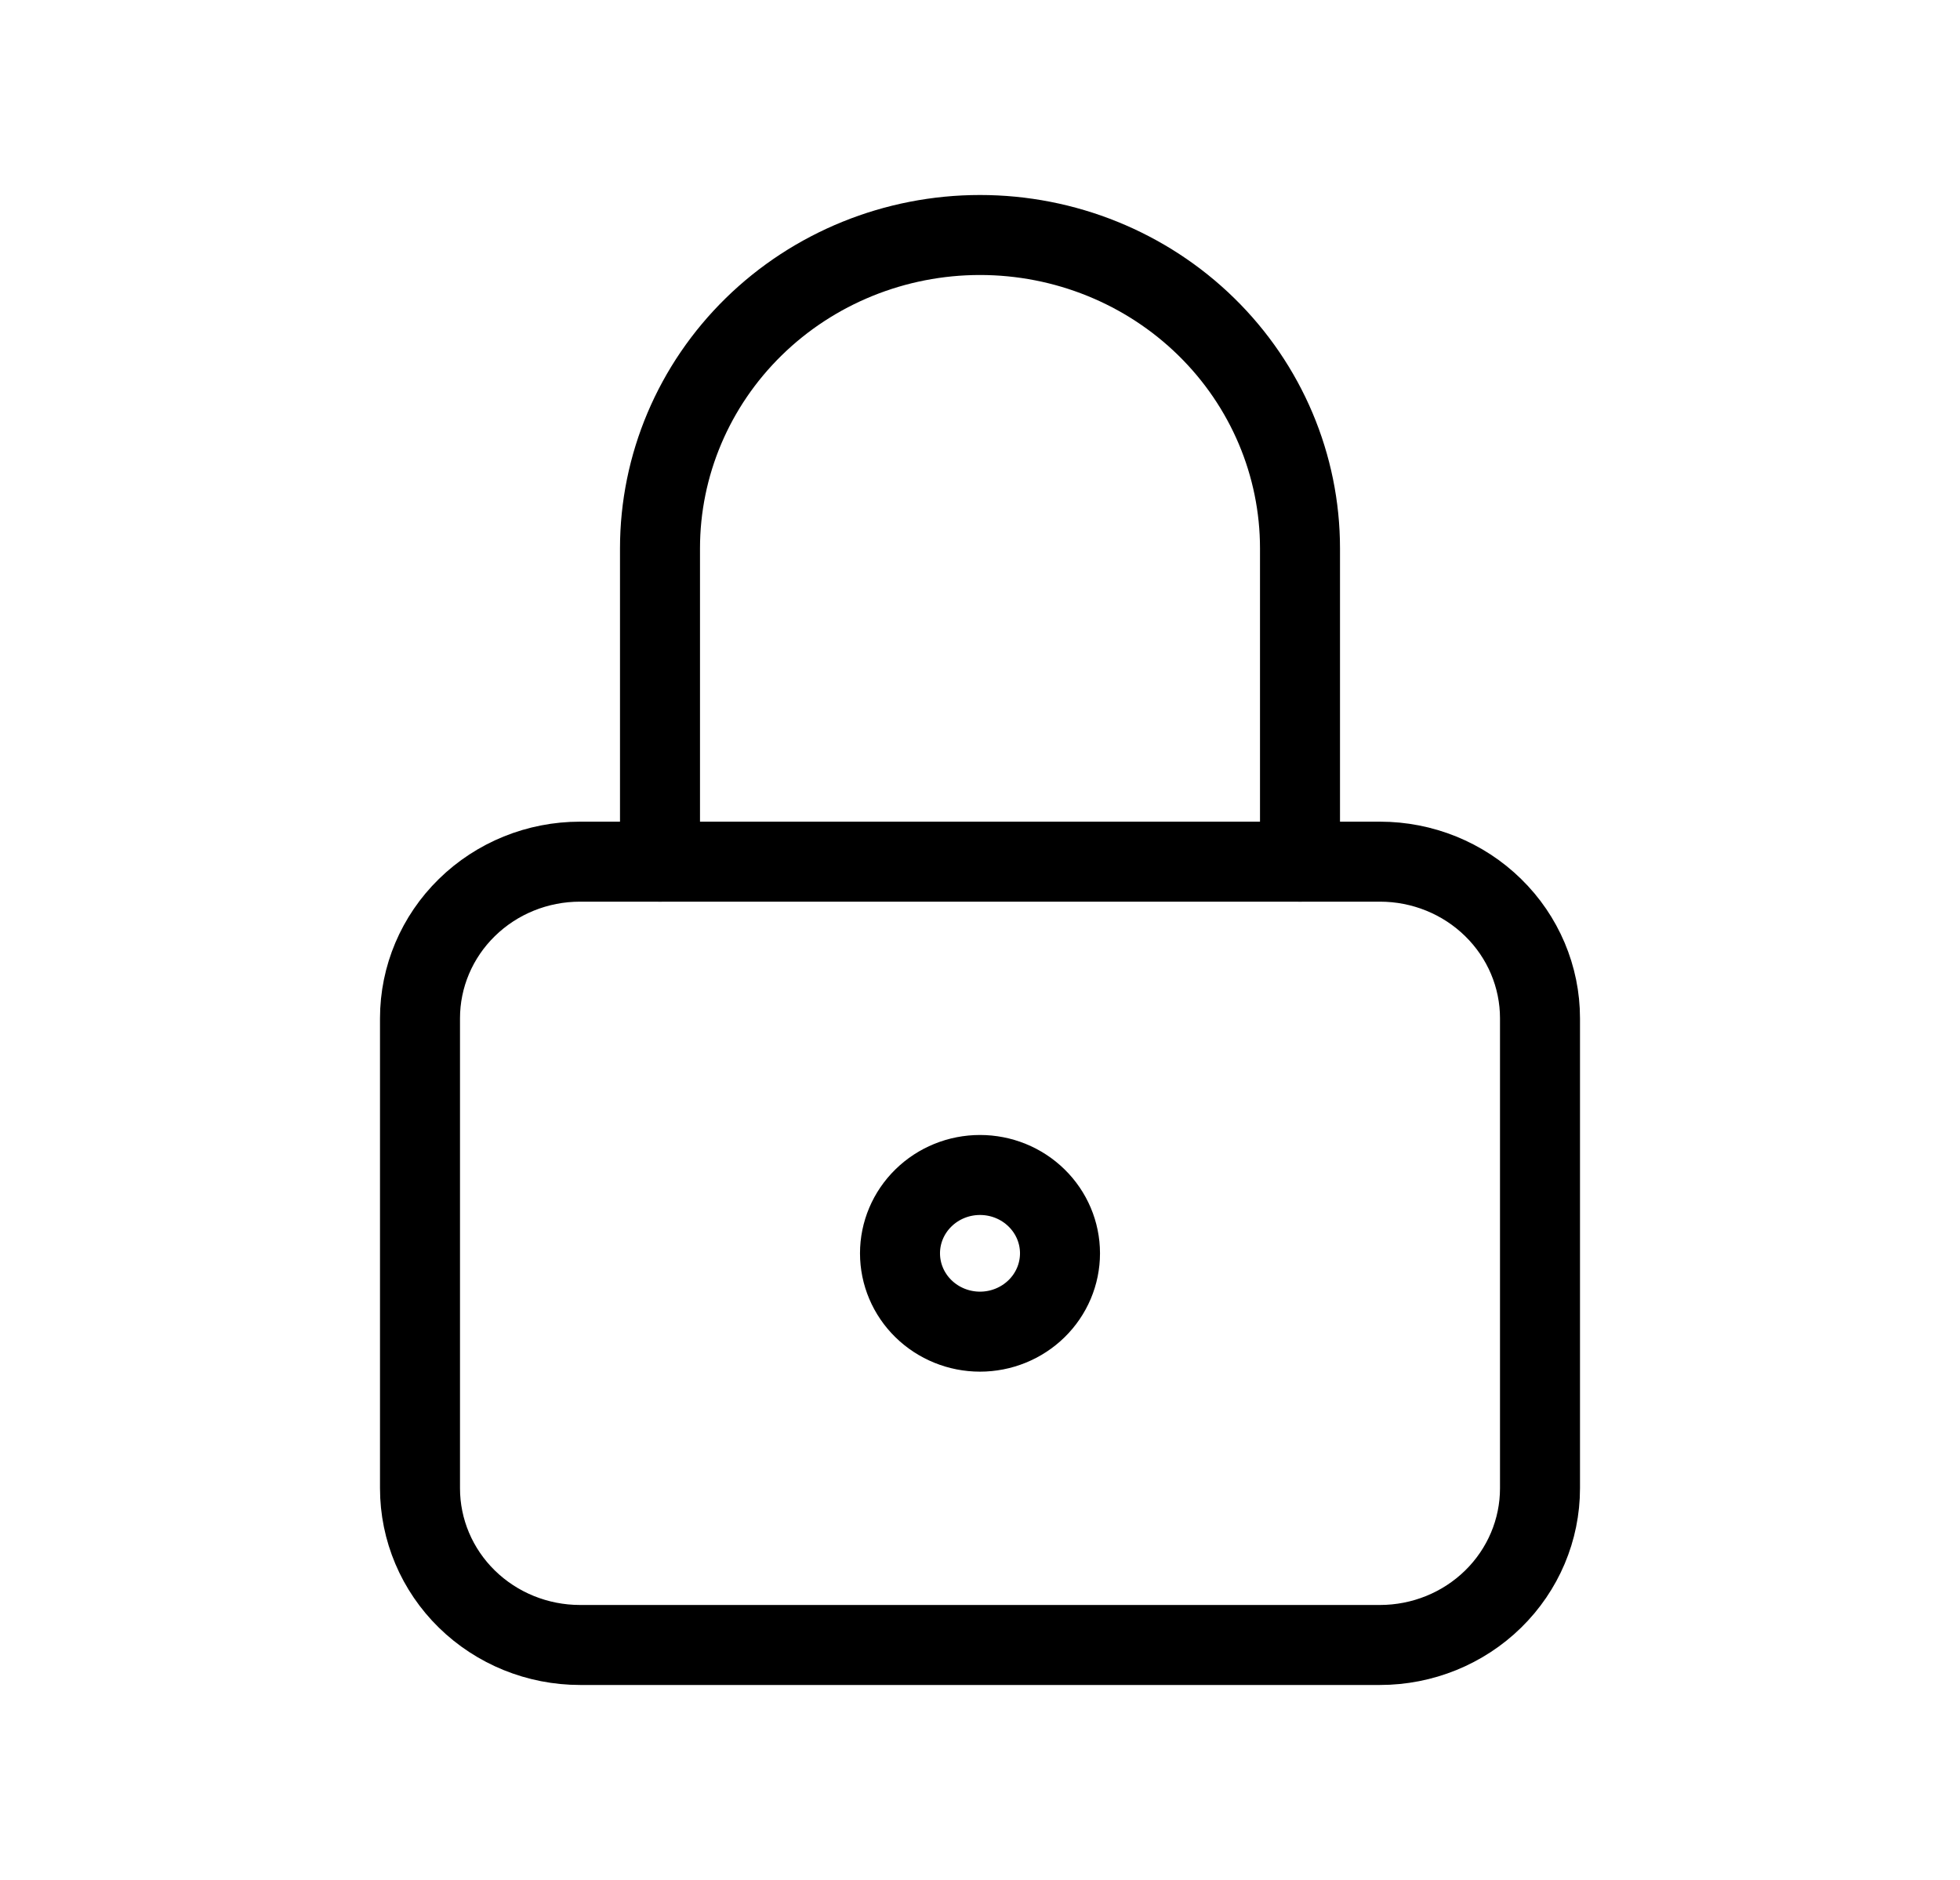 <svg xmlns="http://www.w3.org/2000/svg" fill="none" viewBox="0 0 49 47" height="47" width="49">
<g clip-path="url(#clip0_8468_1338)">
<path stroke-linejoin="round" stroke-linecap="round" stroke-width="2" stroke="black" d="M10.5 25.458C10.5 24.42 10.921 23.423 11.672 22.689C12.422 21.954 13.439 21.542 14.5 21.542H34.5C35.561 21.542 36.578 21.954 37.328 22.689C38.079 23.423 38.5 24.42 38.5 25.458V37.208C38.5 38.247 38.079 39.243 37.328 39.978C36.578 40.712 35.561 41.125 34.5 41.125H14.5C13.439 41.125 12.422 40.712 11.672 39.978C10.921 39.243 10.5 38.247 10.5 37.208V25.458Z"></path>
<path stroke-linejoin="round" stroke-linecap="round" stroke-width="2" stroke="black" d="M22.5 31.333C22.5 31.853 22.711 32.351 23.086 32.718C23.461 33.085 23.97 33.292 24.5 33.292C25.03 33.292 25.539 33.085 25.914 32.718C26.289 32.351 26.5 31.853 26.5 31.333C26.5 30.814 26.289 30.316 25.914 29.949C25.539 29.581 25.03 29.375 24.5 29.375C23.97 29.375 23.461 29.581 23.086 29.949C22.711 30.316 22.5 30.814 22.5 31.333Z"></path>
<path stroke-linejoin="round" stroke-linecap="round" stroke-width="2" stroke="black" d="M16.5 21.542V13.708C16.5 11.631 17.343 9.638 18.843 8.169C20.343 6.7 22.378 5.875 24.5 5.875C26.622 5.875 28.657 6.7 30.157 8.169C31.657 9.638 32.5 11.631 32.5 13.708V21.542"></path>
</g>
<defs>
<clipPath id="clip0_8468_1338">
<rect transform="translate(0.5)" fill="white" height="47" width="48"></rect>
</clipPath>
</defs>
</svg>
